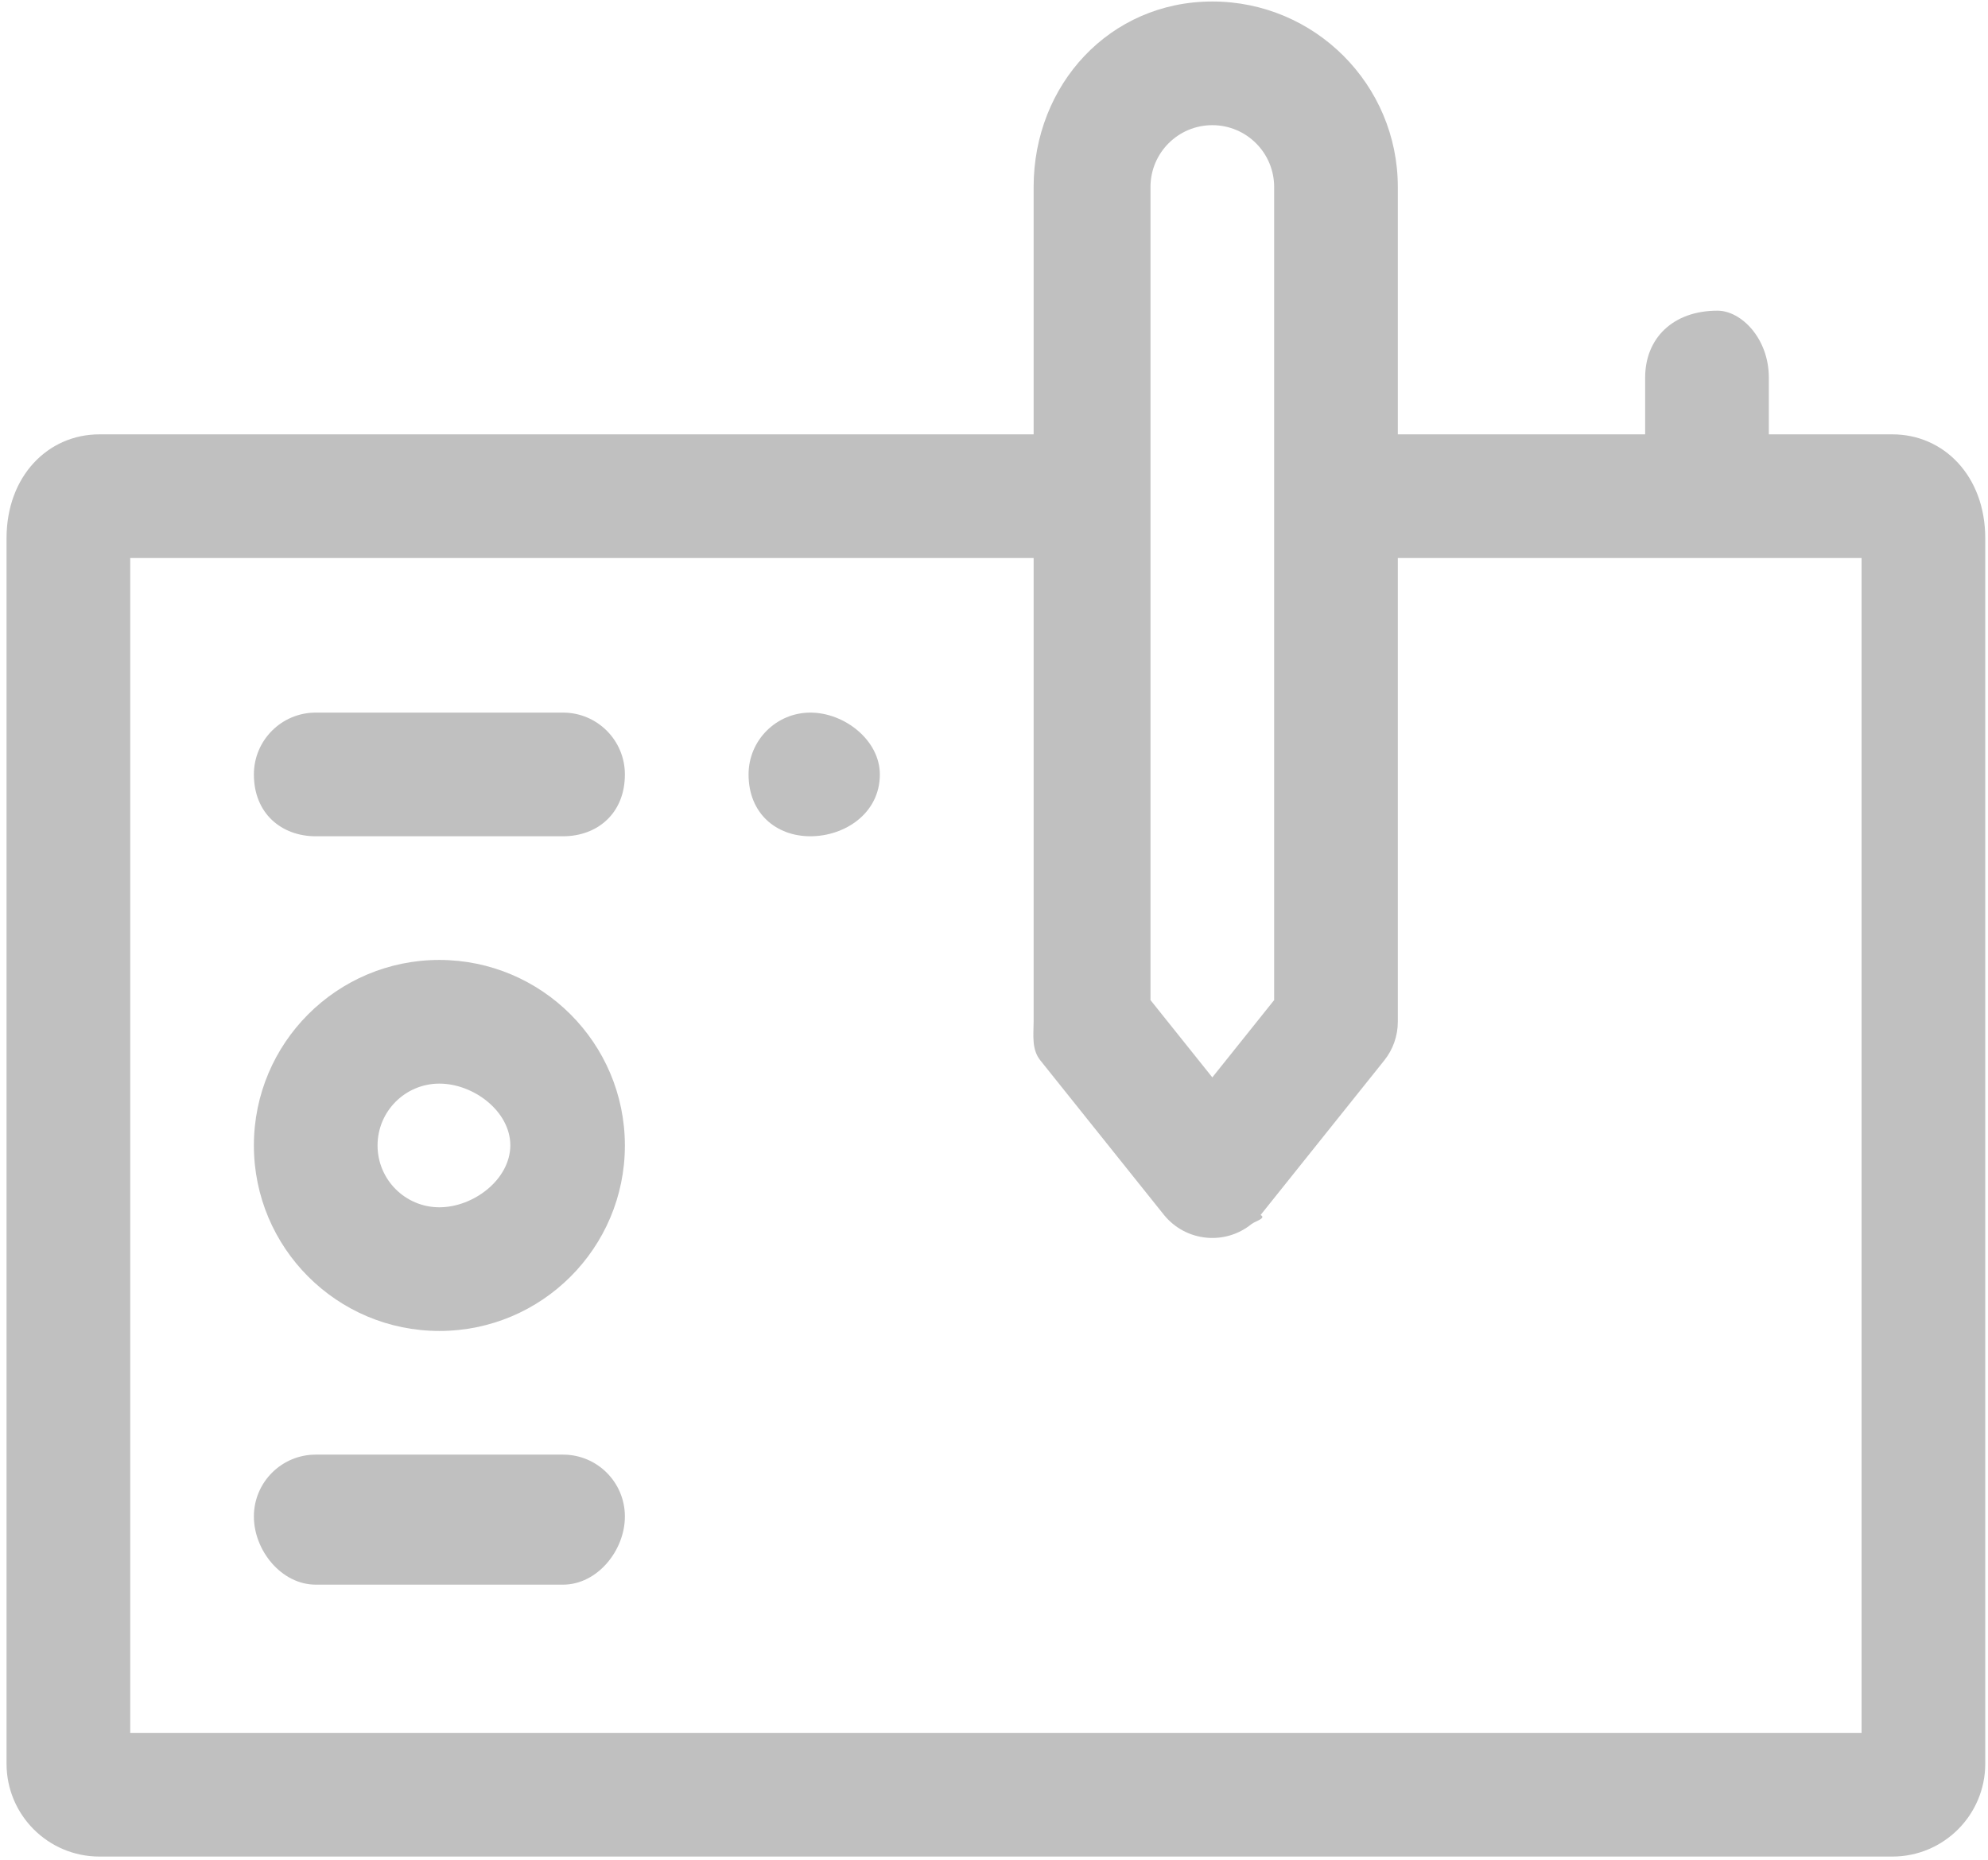 <svg 
 xmlns="http://www.w3.org/2000/svg"
 xmlns:xlink="http://www.w3.org/1999/xlink"
 width="155px" height="145px">
<path fill-rule="evenodd"  fill="rgb(192, 192, 192)"
 d="M147.554,144.750 L7.742,144.750 C3.750,144.745 0.515,141.510 0.510,137.518 L0.510,41.96 C0.515,37.104 3.750,33.869 7.742,33.865 L80.59,33.865 L80.59,14.580 C80.59,6.592 86.534,0.117 94.522,0.117 C102.510,0.117 108.985,6.592 108.985,14.580 L108.985,33.865 L128.269,33.865 L128.269,29.44 C128.269,26.381 130.428,24.222 133.91,24.222 C135.753,24.222 137.912,26.381 137.912,29.44 L137.912,33.865 L147.554,33.865 C151.546,33.869 154.781,37.104 154.786,41.96 L154.786,137.518 C154.781,141.510 151.546,144.745 147.554,144.750 ZM99.343,14.580 C99.343,11.918 97.184,9.759 94.522,9.759 C91.859,9.759 89.701,11.918 89.701,14.580 L89.701,77.973 L94.522,84.0 L99.343,77.973 L99.343,14.580 ZM145.143,43.506 L108.985,43.506 L108.985,79.665 C108.985,80.760 108.612,81.822 107.928,82.677 L98.286,94.729 C98.77,94.986 97.841,95.222 97.584,95.432 C95.505,97.122 92.449,96.808 90.758,94.729 L81.115,82.677 C80.431,81.822 80.58,80.760 80.59,79.665 L80.59,43.506 L10.153,43.506 L10.153,135.108 L145.143,135.108 L145.143,43.506 ZM24.616,55.559 L43.900,55.559 C46.563,55.559 48.721,57.718 48.721,60.380 C48.721,63.43 46.563,65.201 43.900,65.201 L24.616,65.201 C21.953,65.201 19.795,63.43 19.795,60.380 C19.795,57.718 21.953,55.559 24.616,55.559 ZM34.258,74.843 C42.242,74.853 48.713,81.323 48.721,89.307 C48.721,97.295 42.246,103.770 34.258,103.770 C26.270,103.770 19.795,97.295 19.795,89.307 C19.795,81.319 26.270,74.843 34.258,74.843 ZM34.258,94.128 C36.920,94.126 39.77,91.968 39.79,89.307 C39.79,86.644 36.921,84.486 34.258,84.486 C31.595,84.486 29.437,86.644 29.437,89.307 C29.437,91.969 31.595,94.128 34.258,94.128 ZM24.616,113.412 L43.900,113.412 C46.563,113.412 48.721,115.571 48.721,118.234 C48.721,120.896 46.563,123.55 43.900,123.55 L24.616,123.55 C21.953,123.55 19.795,120.896 19.795,118.234 C19.795,115.571 21.953,113.412 24.616,113.412 ZM63.185,55.559 C65.847,55.559 68.6,57.718 68.6,60.380 C68.6,63.43 65.847,65.201 63.185,65.201 C60.522,65.201 58.364,63.43 58.364,60.380 C58.364,57.718 60.522,55.559 63.185,55.559 Z"/>
</svg>